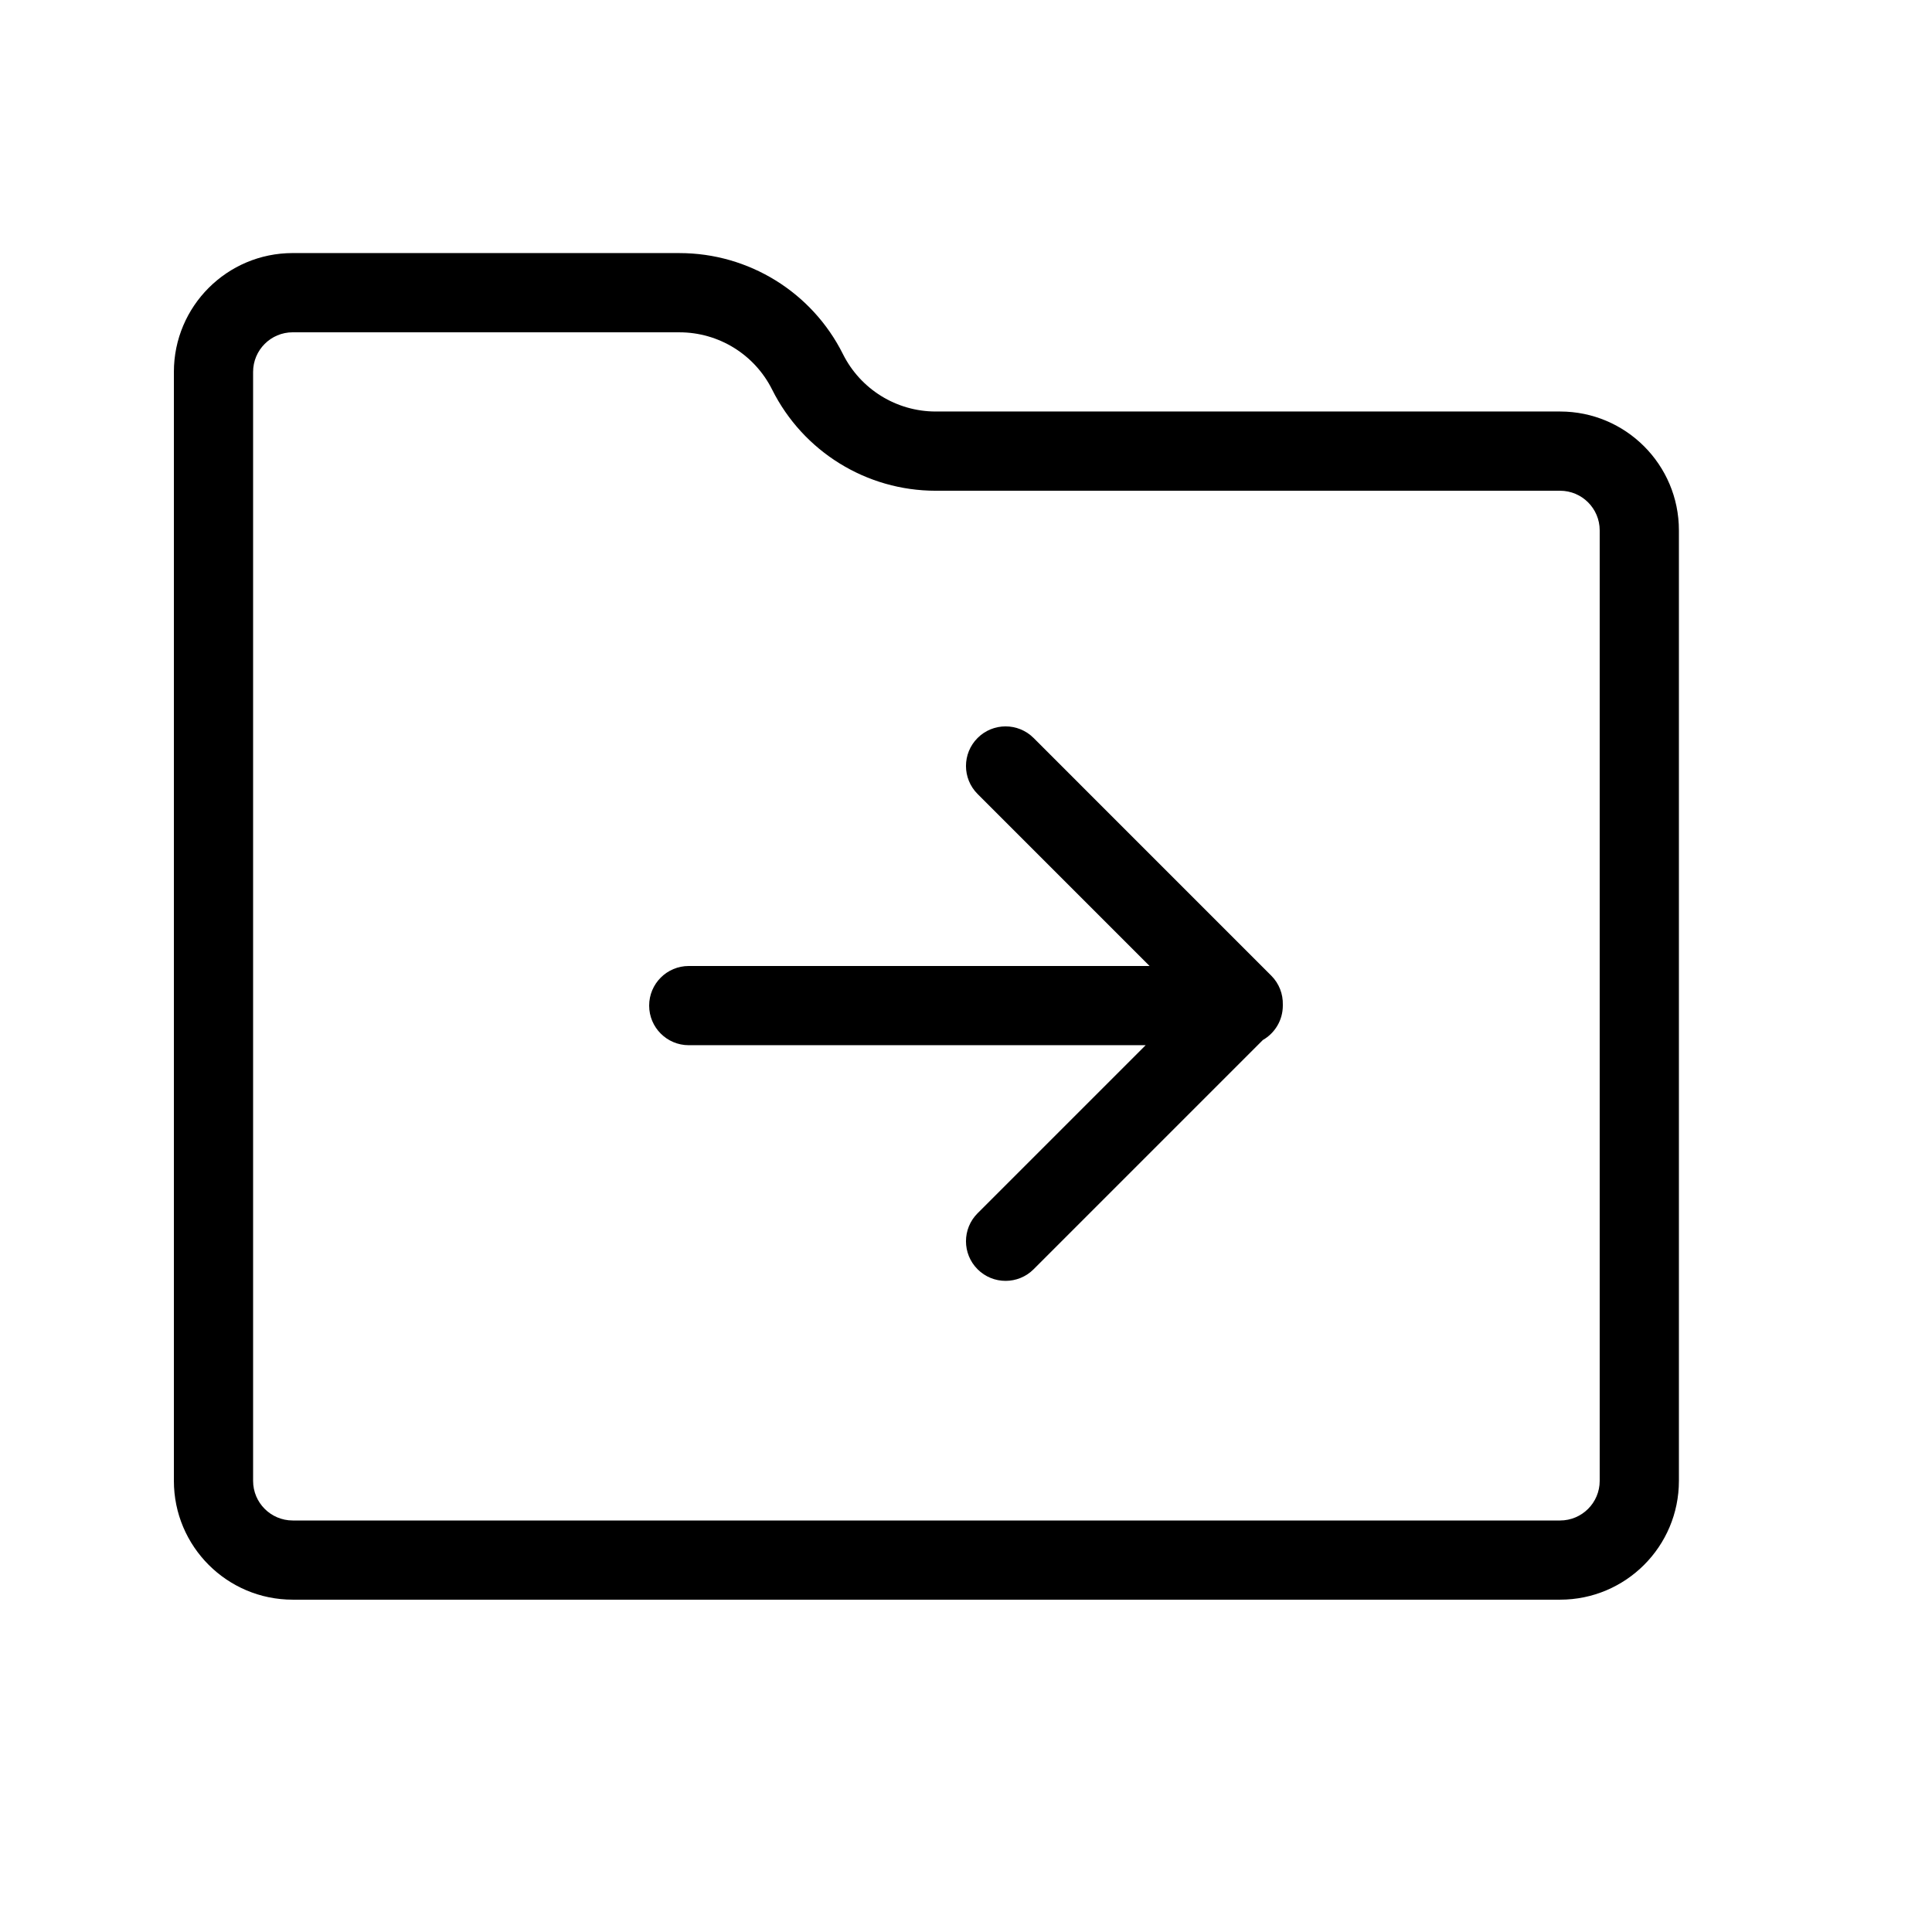 <?xml version="1.0" encoding="UTF-8"?>
<!-- Uploaded to: ICON Repo, www.svgrepo.com, Generator: ICON Repo Mixer Tools -->
<svg fill="#000000" width="800px" height="800px" version="1.1" viewBox="144 144 512 512" xmlns="http://www.w3.org/2000/svg">
 <path d="m447.61 420.99h-121.08c-5.797 0-10.496-4.699-10.496-10.496s4.699-10.496 10.496-10.496h122.12l-45.578-45.582c-4.102-4.098-4.102-10.746 0-14.844 4.098-4.098 10.742-4.098 14.844 0l62.973 62.977c2.117 2.113 3.141 4.91 3.074 7.68v0.266c0 3.902-2.129 7.309-5.289 9.117l-60.758 60.758c-4.102 4.098-10.746 4.098-14.844 0-4.102-4.102-4.102-10.746 0-14.844zm-123.56-209.92c18.375 0 35.152 10.371 43.348 26.789 4.668 9.316 14.176 15.195 24.582 15.195h165.46c17.387 0 31.488 14.102 31.488 31.488v251.9c0 17.387-14.102 31.488-31.488 31.488h-335.87c-17.387 0-31.488-14.102-31.488-31.488v-293.89c0-17.387 14.102-31.488 31.488-31.488zm0 20.992h-102.48c-5.793 0-10.496 4.703-10.496 10.496v293.89c0 5.793 4.703 10.496 10.496 10.496h335.87c5.793 0 10.496-4.703 10.496-10.496v-251.9c0-5.793-4.703-10.496-10.496-10.496h-165.46c-18.355 0-35.129-10.367-43.355-26.801-4.648-9.309-14.152-15.184-24.574-15.184z"/>
</svg>